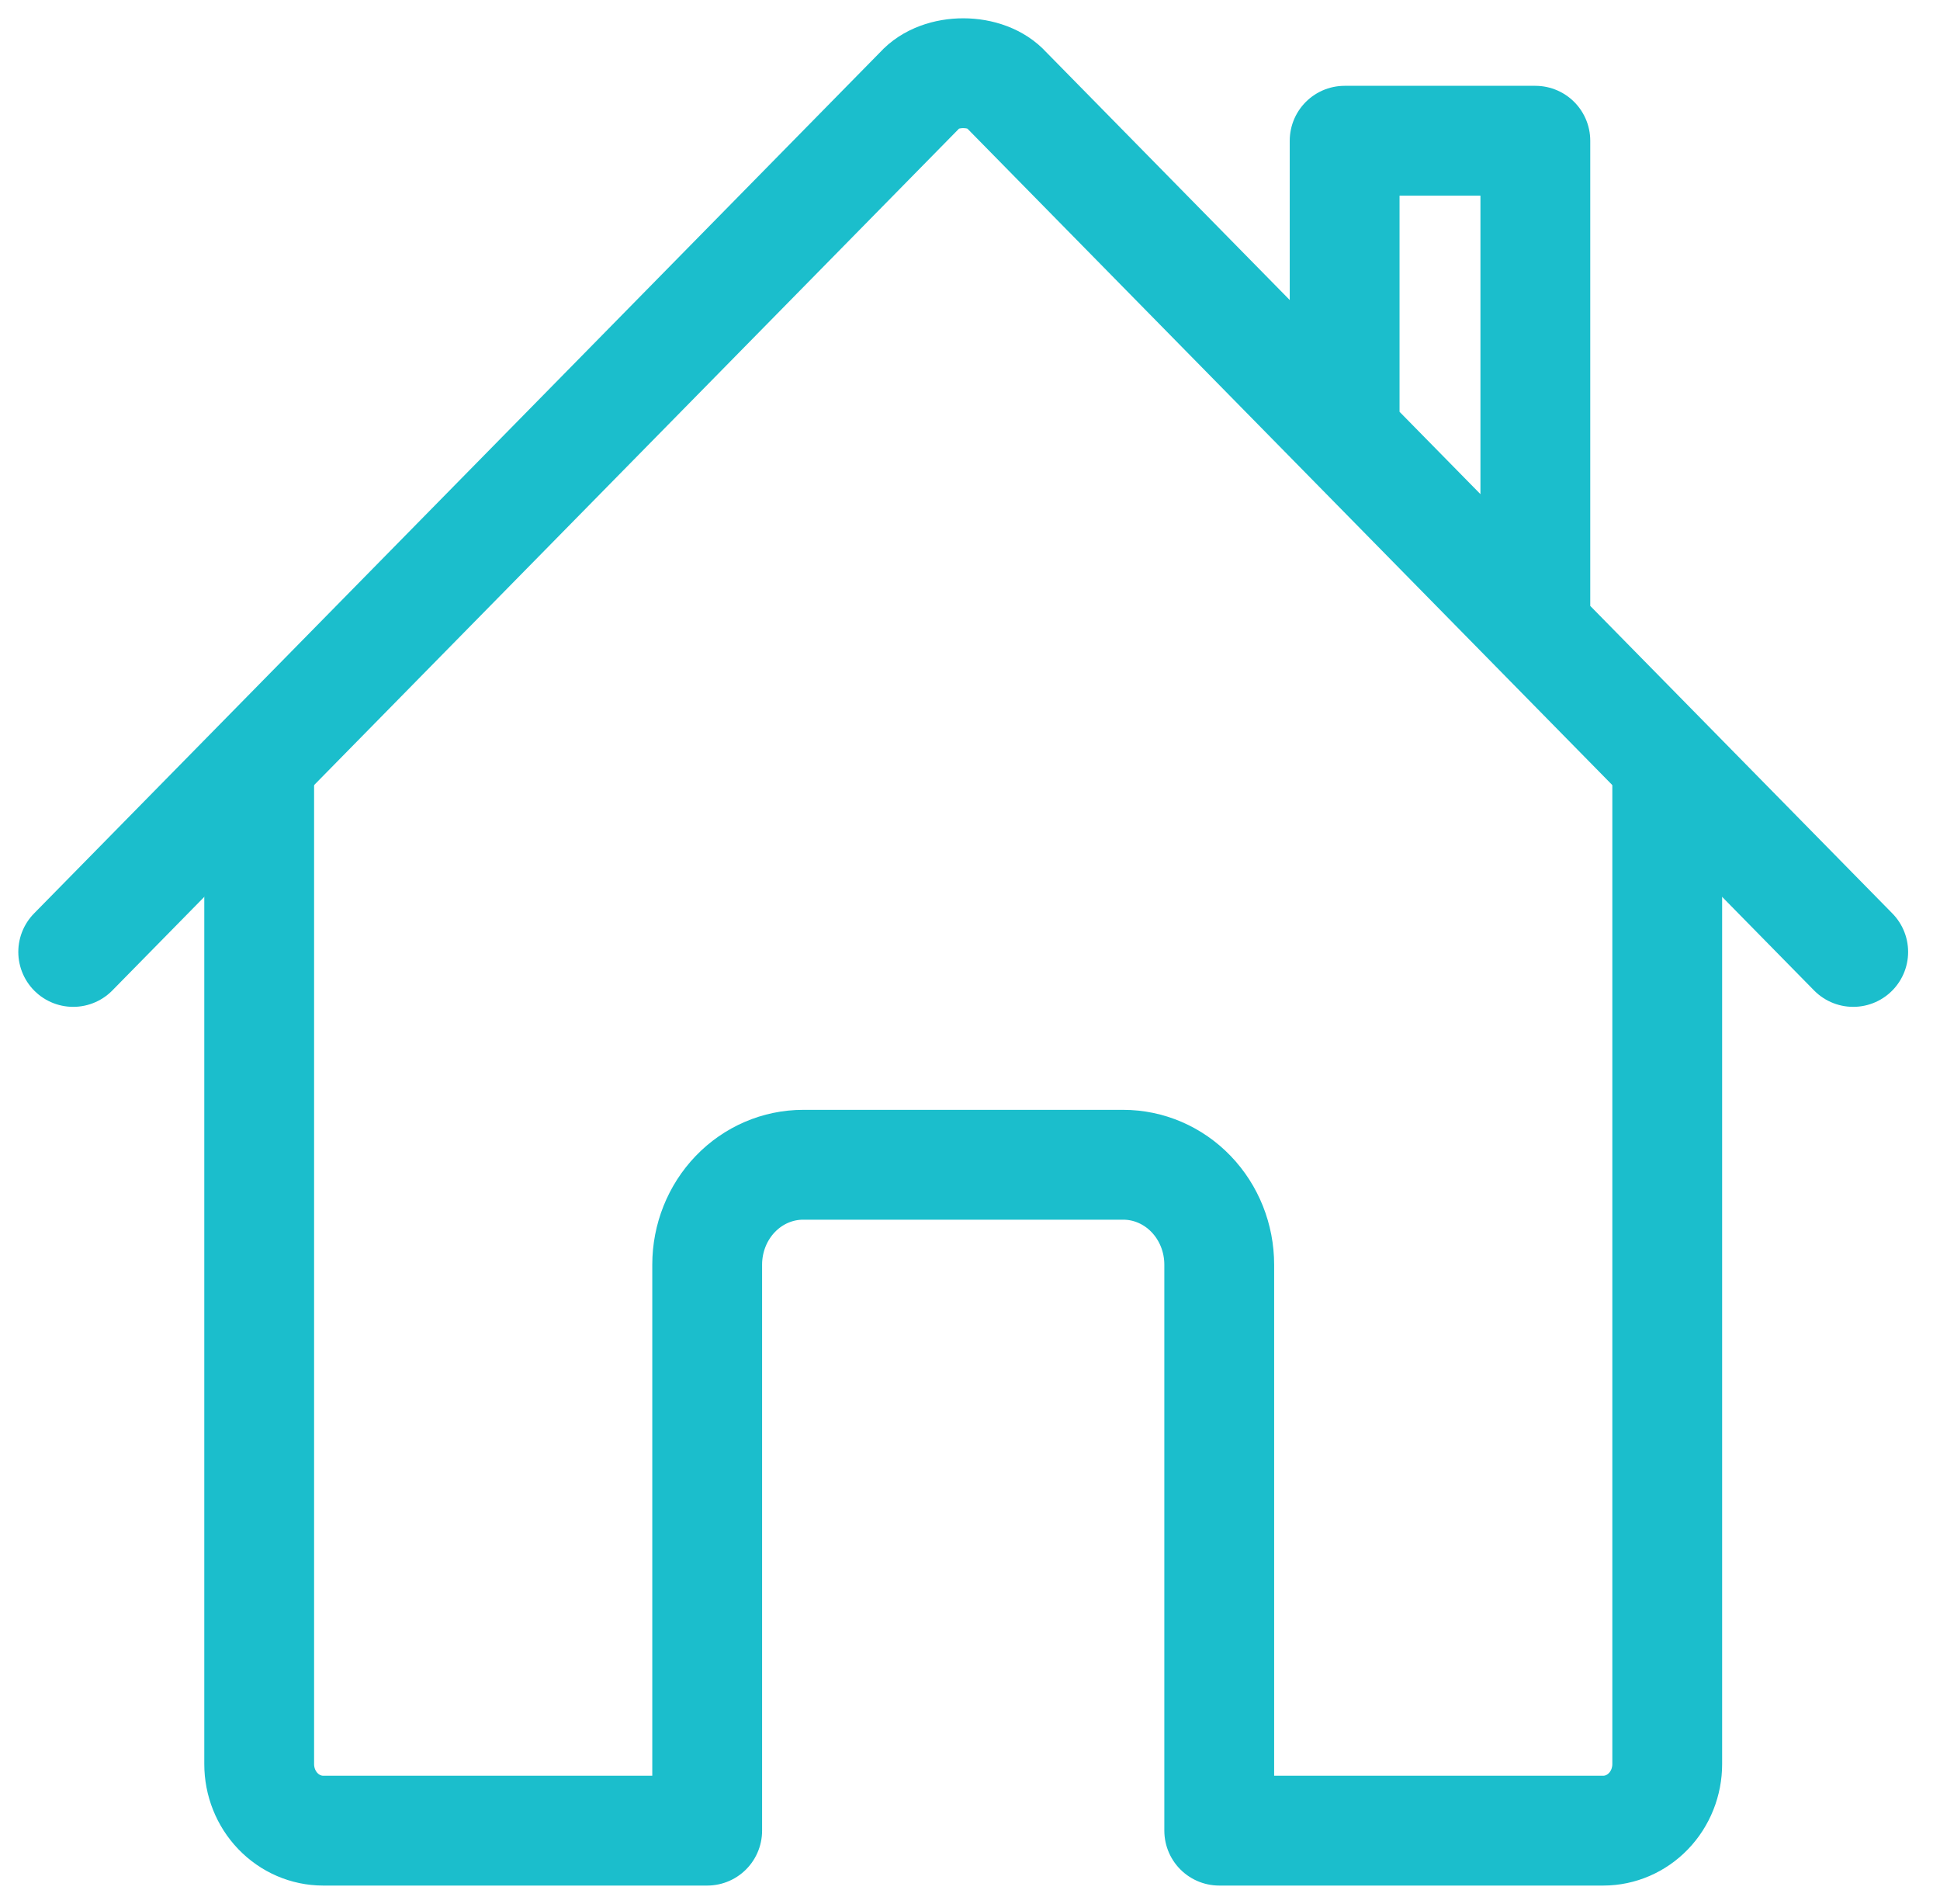 <svg width="53" height="52" viewBox="0 0 53 52" fill="none" xmlns="http://www.w3.org/2000/svg">
<path d="M7.081 21.355V48.181C7.081 48.664 7.265 49.126 7.593 49.467C7.921 49.808 8.365 50 8.829 50H19.32V34.541C19.32 33.817 19.597 33.123 20.088 32.612C20.58 32.1 21.247 31.813 21.943 31.813H30.686C31.381 31.813 32.048 32.1 32.54 32.612C33.032 33.123 33.309 33.817 33.309 34.541V50H43.8C44.264 50 44.708 49.808 45.036 49.467C45.364 49.126 45.548 48.664 45.548 48.181V21.355" stroke="#1BBECC" stroke-width="3" stroke-linecap="round" stroke-linejoin="round"/>
<path d="M50.629 26L27.497 2.46C26.954 1.85 25.685 1.843 25.132 2.46L2 26M41.945 17.115V3.844H36.735V11.806" stroke="#1BBECC" stroke-width="3" stroke-linecap="round" stroke-linejoin="round"/>
</svg>
